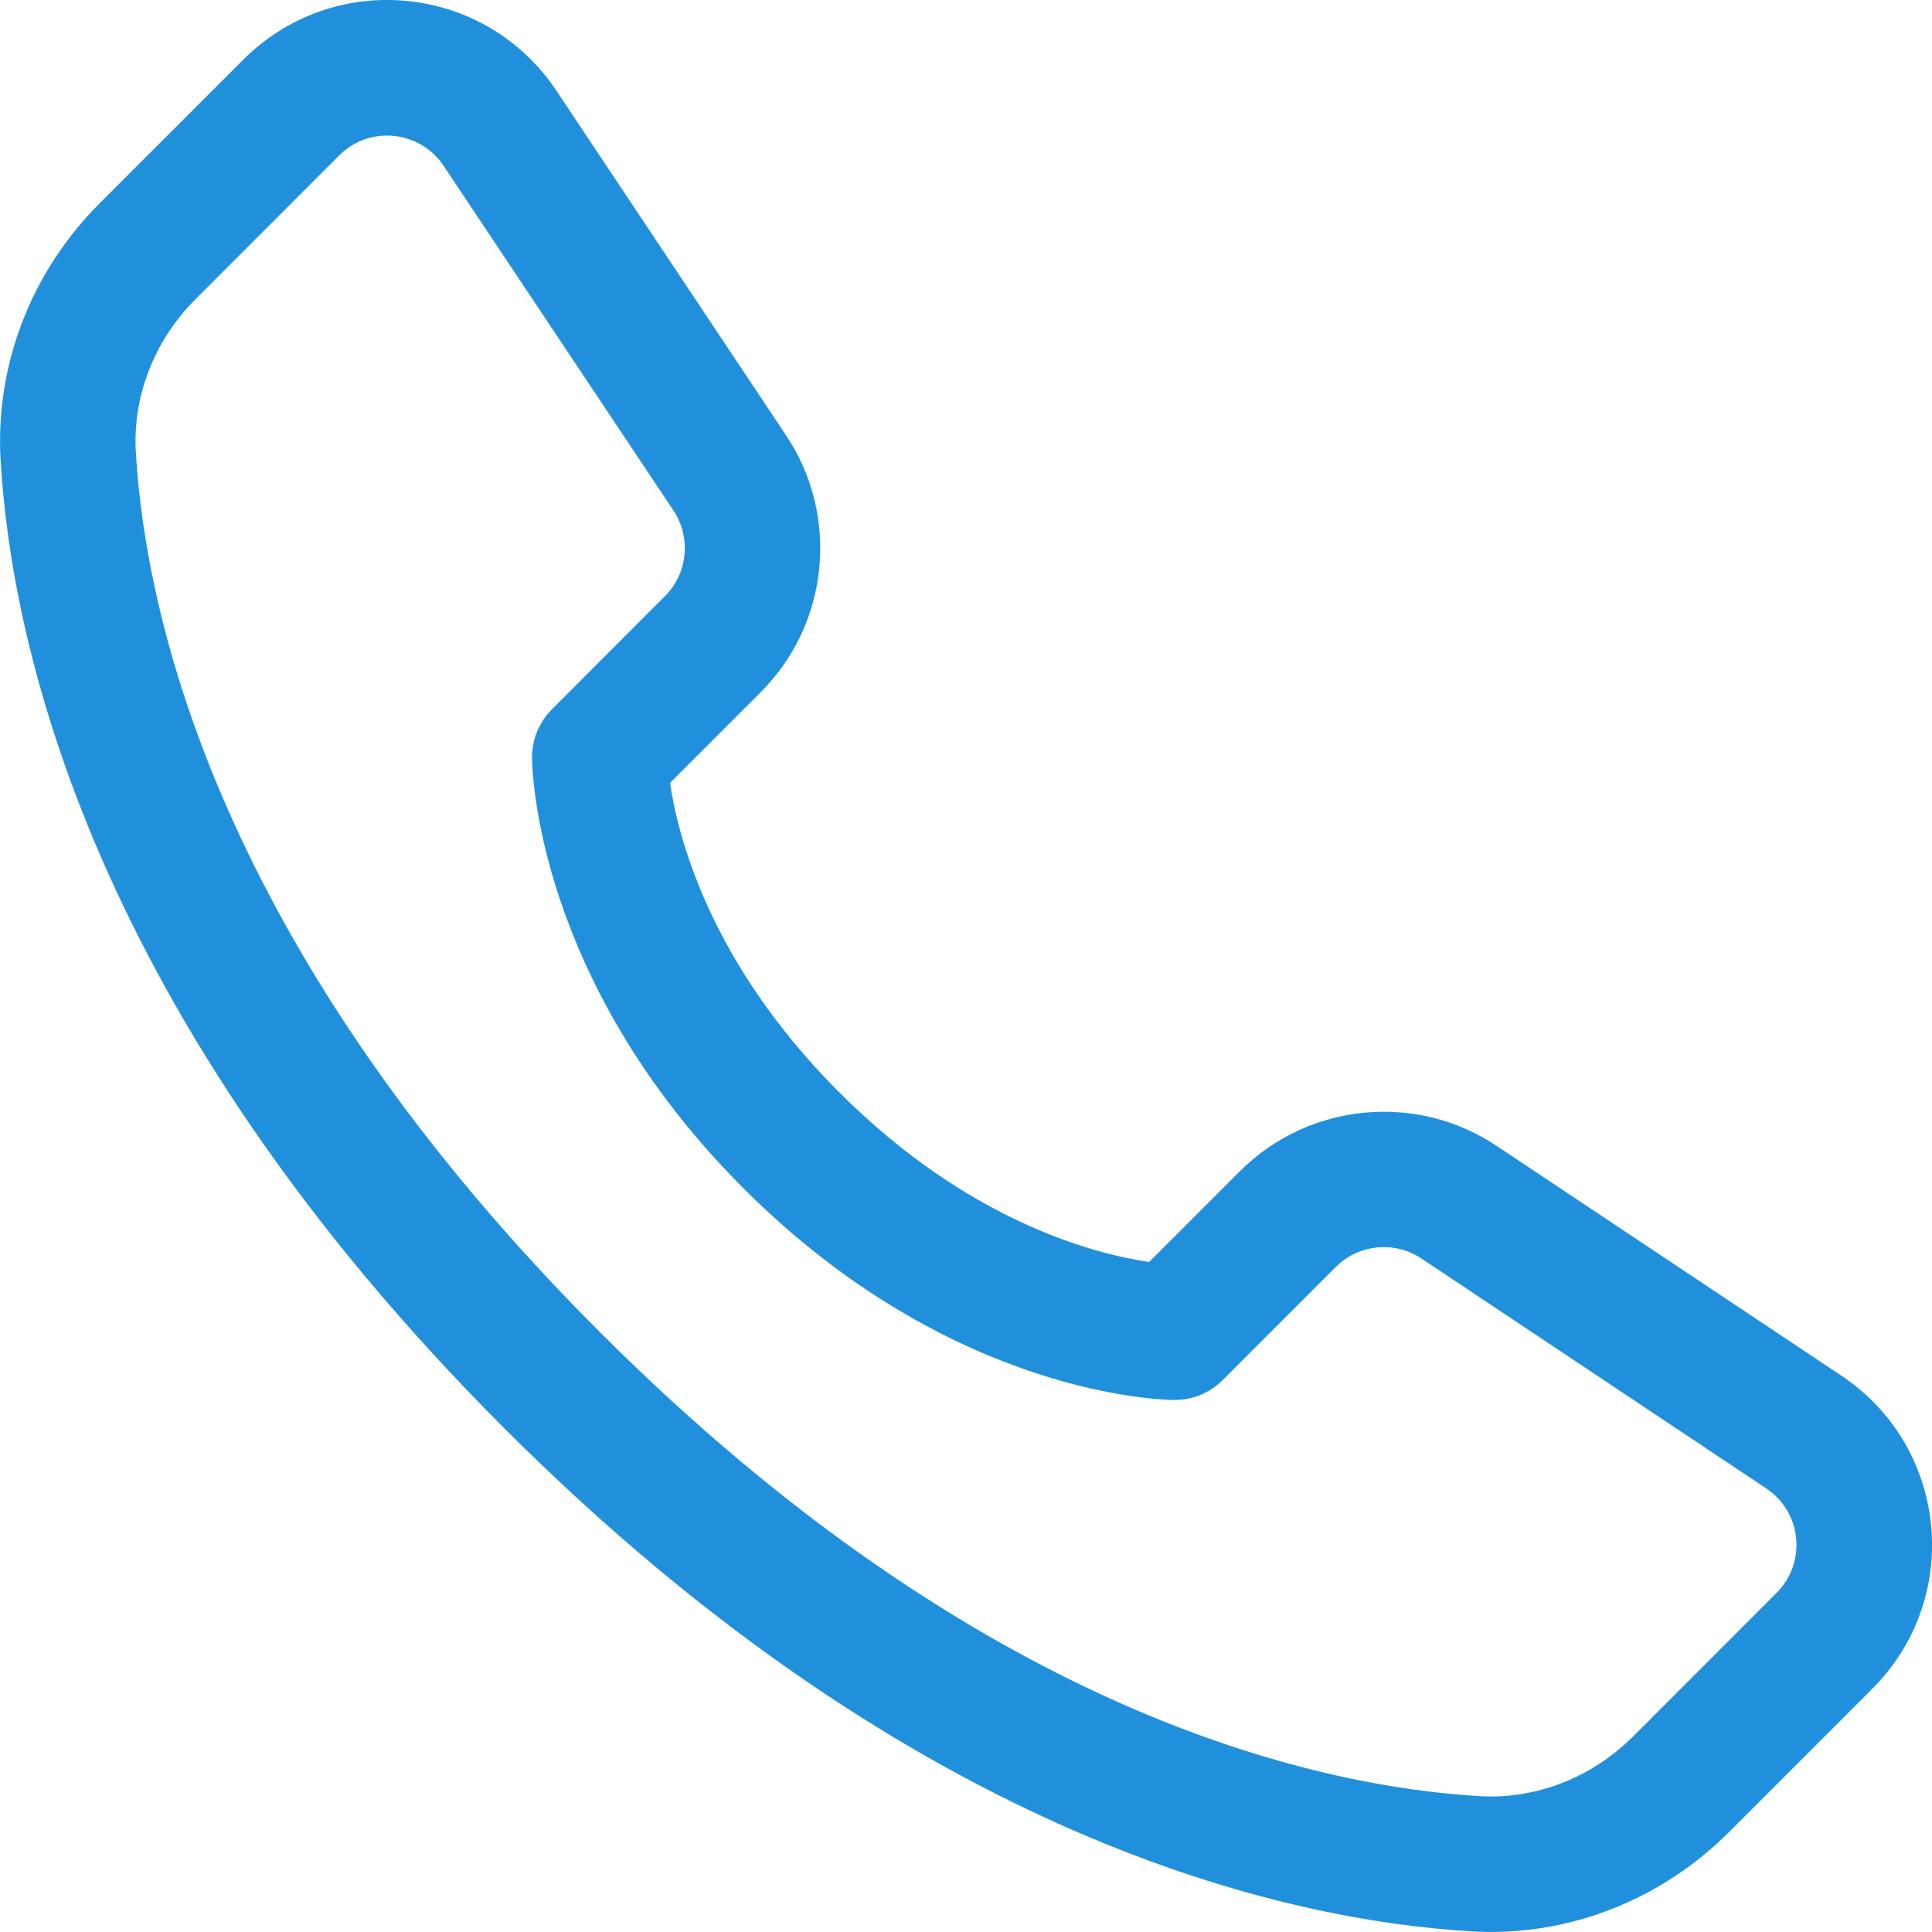 <svg width="16" height="16" viewBox="0 0 16 16" fill="none" xmlns="http://www.w3.org/2000/svg">
<path d="M15.25 11.393L12.393 9.489C11.728 9.045 10.835 9.133 10.269 9.699L9.517 10.451C9.076 10.387 8.028 10.124 6.952 9.048C5.876 7.973 5.613 6.924 5.549 6.483L6.301 5.731C6.867 5.165 6.955 4.272 6.511 3.607L4.607 0.75C4.326 0.328 3.876 0.058 3.372 0.008C2.868 -0.042 2.374 0.135 2.016 0.493L0.825 1.684C0.257 2.251 -0.041 3.026 0.005 3.81C0.094 5.336 0.756 8.407 4.174 11.826C7.593 15.245 10.664 15.906 12.19 15.995C12.973 16.041 13.748 15.743 14.316 15.175L15.507 13.984C15.865 13.626 16.042 13.132 15.992 12.628C15.942 12.124 15.672 11.674 15.25 11.393ZM14.713 13.191L13.523 14.382C13.182 14.722 12.72 14.902 12.256 14.875C10.889 14.795 8.124 14.188 4.968 11.032C1.812 7.876 1.205 5.111 1.125 3.744C1.098 3.28 1.278 2.818 1.619 2.478L2.809 1.287C3.06 1.036 3.477 1.079 3.673 1.372L5.578 4.229C5.725 4.451 5.696 4.749 5.507 4.937L4.571 5.874C4.466 5.979 4.406 6.122 4.406 6.271C4.406 6.345 4.426 8.11 6.158 9.842C7.89 11.574 9.655 11.594 9.729 11.594C9.878 11.594 10.021 11.534 10.126 11.429L11.063 10.492C11.251 10.304 11.549 10.274 11.771 10.422L14.628 12.327C14.923 12.524 14.963 12.941 14.713 13.191Z" fill="#2190DC"/>
</svg>
